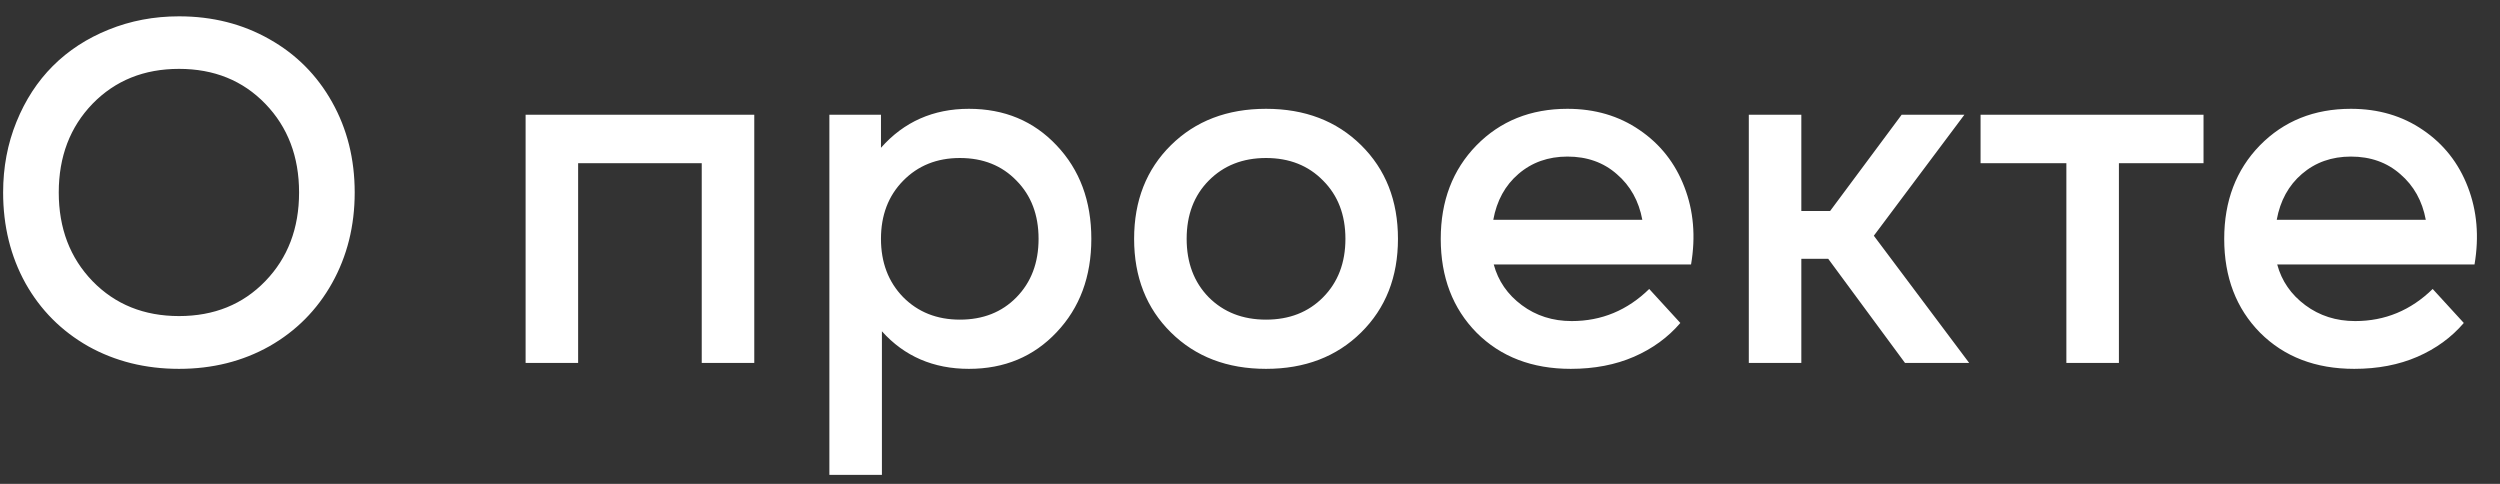<?xml version="1.0" encoding="UTF-8"?> <svg xmlns="http://www.w3.org/2000/svg" width="124" height="24" viewBox="0 0 124 24" fill="none"><rect x="0" y="0" width="124" height="24" fill="#333333" stroke="none"/><path d="M8.88 18.295C7.214 18.295 5.712 17.921 4.376 17.175C3.048 16.42 2.01 15.379 1.264 14.05C0.525 12.714 0.155 11.213 0.155 9.547C0.155 8.297 0.375 7.13 0.816 6.045C1.256 4.96 1.857 4.037 2.62 3.274C3.39 2.504 4.313 1.903 5.39 1.47C6.475 1.03 7.638 0.81 8.88 0.81C10.538 0.81 12.032 1.188 13.36 1.942C14.688 2.689 15.726 3.73 16.473 5.066C17.219 6.395 17.593 7.888 17.593 9.547C17.593 11.205 17.219 12.702 16.473 14.039C15.726 15.375 14.688 16.42 13.36 17.175C12.032 17.921 10.538 18.295 8.88 18.295ZM4.588 5.149C3.472 6.304 2.914 7.77 2.914 9.547C2.914 11.323 3.472 12.789 4.588 13.944C5.712 15.1 7.143 15.677 8.88 15.677C10.617 15.677 12.044 15.1 13.16 13.944C14.276 12.789 14.834 11.323 14.834 9.547C14.834 7.77 14.276 6.304 13.16 5.149C12.044 3.994 10.617 3.416 8.88 3.416C7.143 3.416 5.712 3.994 4.588 5.149ZM34.806 18V8.096H28.675V18H26.07V5.691H37.412V18H34.806ZM52.408 16.479C51.269 17.689 49.819 18.295 48.058 18.295C46.297 18.295 44.859 17.674 43.743 16.432V23.553H41.137V5.691H43.696V7.33C44.835 6.041 46.289 5.397 48.058 5.397C49.819 5.397 51.269 6.002 52.408 7.212C53.556 8.423 54.13 9.967 54.13 11.846C54.13 13.724 53.556 15.269 52.408 16.479ZM44.792 8.969C44.061 9.716 43.696 10.675 43.696 11.846C43.696 13.017 44.061 13.98 44.792 14.734C45.531 15.481 46.47 15.854 47.61 15.854C48.758 15.854 49.693 15.485 50.416 14.746C51.147 13.999 51.513 13.033 51.513 11.846C51.513 10.659 51.147 9.696 50.416 8.957C49.693 8.21 48.758 7.837 47.61 7.837C46.47 7.837 45.531 8.214 44.792 8.969ZM67.511 16.491C66.293 17.694 64.721 18.295 62.795 18.295C60.87 18.295 59.298 17.694 58.08 16.491C56.861 15.288 56.252 13.74 56.252 11.846C56.252 9.951 56.861 8.403 58.08 7.2C59.298 5.998 60.87 5.397 62.795 5.397C64.721 5.397 66.293 5.998 67.511 7.2C68.73 8.403 69.339 9.951 69.339 11.846C69.339 13.74 68.73 15.288 67.511 16.491ZM59.954 8.957C59.223 9.696 58.858 10.659 58.858 11.846C58.858 13.033 59.223 13.999 59.954 14.746C60.693 15.485 61.64 15.854 62.795 15.854C63.951 15.854 64.894 15.485 65.625 14.746C66.364 13.999 66.733 13.033 66.733 11.846C66.733 10.659 66.364 9.696 65.625 8.957C64.894 8.21 63.951 7.837 62.795 7.837C61.64 7.837 60.693 8.21 59.954 8.957ZM77.91 18.295C75.992 18.295 74.436 17.697 73.241 16.503C72.055 15.3 71.461 13.748 71.461 11.846C71.461 9.967 72.051 8.423 73.23 7.212C74.416 6.002 75.922 5.397 77.745 5.397C79.105 5.397 80.296 5.746 81.317 6.446C82.347 7.145 83.09 8.089 83.546 9.275C84.002 10.454 84.112 11.736 83.876 13.119H74.09C74.31 13.936 74.774 14.608 75.481 15.135C76.189 15.662 77.014 15.925 77.957 15.925C79.435 15.925 80.716 15.394 81.801 14.333L83.345 16.019C82.732 16.735 81.966 17.293 81.046 17.694C80.127 18.094 79.081 18.295 77.91 18.295ZM74.067 10.902H81.459C81.286 9.967 80.865 9.213 80.197 8.639C79.537 8.057 78.72 7.766 77.745 7.766C76.794 7.766 75.984 8.053 75.316 8.627C74.656 9.193 74.24 9.951 74.067 10.902ZM94.487 18L90.679 12.836H89.346V18H86.741V5.691H89.346V10.466H90.773L94.322 5.691H97.434L92.942 11.692L97.67 18H94.487ZM102.492 18V8.096H98.236V5.691H109.295V8.096H105.098V18H102.492ZM116.77 18.295C114.852 18.295 113.296 17.697 112.101 16.503C110.914 15.3 110.321 13.748 110.321 11.846C110.321 9.967 110.91 8.423 112.089 7.212C113.276 6.002 114.781 5.397 116.605 5.397C117.965 5.397 119.155 5.746 120.177 6.446C121.207 7.145 121.95 8.089 122.405 9.275C122.861 10.454 122.971 11.736 122.736 13.119H112.95C113.17 13.936 113.634 14.608 114.341 15.135C115.049 15.662 115.874 15.925 116.817 15.925C118.295 15.925 119.576 15.394 120.661 14.333L122.205 16.019C121.592 16.735 120.826 17.293 119.906 17.694C118.986 18.094 117.941 18.295 116.77 18.295ZM112.926 10.902H120.319C120.146 9.967 119.725 9.213 119.057 8.639C118.397 8.057 117.579 7.766 116.605 7.766C115.654 7.766 114.844 8.053 114.176 8.627C113.516 9.193 113.099 9.951 112.926 10.902Z" fill="white"></path></svg> 